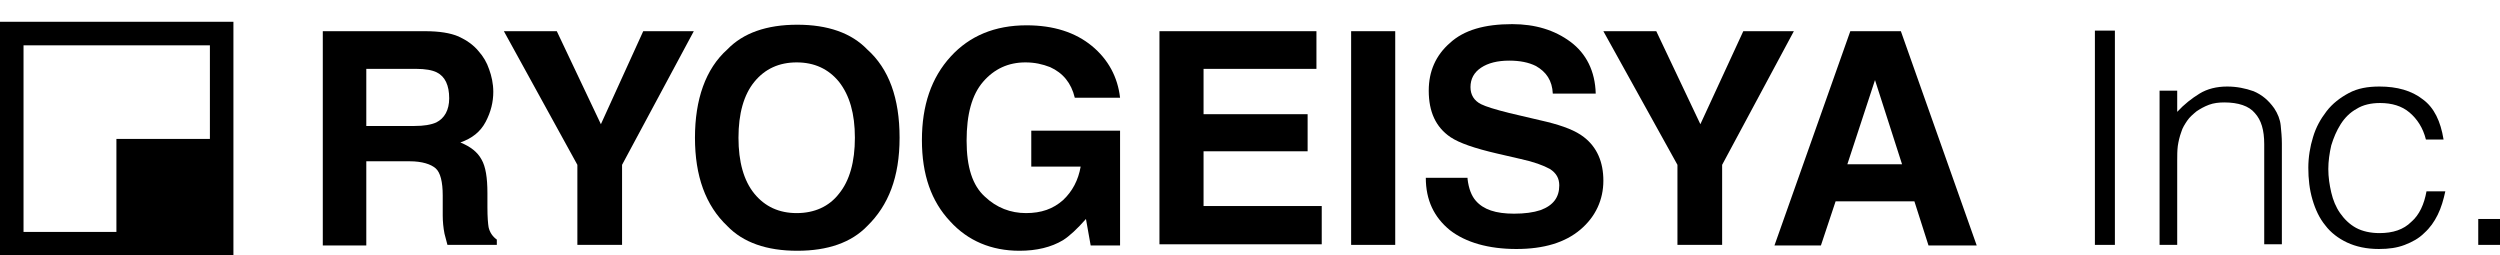 <svg width="274" height="28" viewBox="0 0 274 28" fill="none" xmlns="http://www.w3.org/2000/svg">
<g clip-path="url(#clip0_34_948)">
<path d="M50.263 4C51.101 4.387 51.874 4.903 52.454 5.613C52.97 6.194 53.356 6.839 53.614 7.613C53.872 8.323 54.065 9.161 54.065 10.065C54.065 11.161 53.808 12.258 53.228 13.355C52.648 14.452 51.745 15.161 50.457 15.613C51.552 16.065 52.325 16.645 52.777 17.484C53.228 18.258 53.421 19.484 53.421 21.161V22.71C53.421 23.806 53.485 24.516 53.55 24.903C53.679 25.484 54.001 25.936 54.452 26.258V26.839H49.039C48.91 26.323 48.781 25.871 48.717 25.613C48.588 24.968 48.523 24.258 48.523 23.613V21.419C48.523 19.936 48.266 18.903 47.75 18.452C47.235 18 46.268 17.677 44.915 17.677H40.146V26.903H35.378V3.419H46.59C48.137 3.419 49.361 3.613 50.263 4ZM40.146 7.484V13.806H45.43C46.461 13.806 47.235 13.678 47.815 13.419C48.717 12.968 49.232 12.065 49.232 10.774C49.232 9.355 48.781 8.387 47.879 7.936C47.364 7.678 46.59 7.548 45.624 7.548H40.146V7.484Z" fill="black"/>
<path d="M70.498 3.419H76.04L68.178 18.065V26.839H63.28V18.065L55.225 3.419H61.025L65.858 13.613L70.498 3.419Z" fill="black"/>
<path d="M95.049 24.774C93.309 26.58 90.732 27.484 87.381 27.484C84.03 27.484 81.452 26.58 79.713 24.774C77.328 22.516 76.168 19.29 76.168 15.097C76.168 10.903 77.328 7.548 79.713 5.419C81.452 3.613 84.03 2.709 87.381 2.709C90.732 2.709 93.309 3.613 95.049 5.419C97.434 7.548 98.594 10.774 98.594 15.097C98.594 19.419 97.369 22.516 95.049 24.774ZM91.956 21.226C93.116 19.806 93.696 17.742 93.696 15.097C93.696 12.451 93.116 10.451 91.956 8.968C90.796 7.548 89.25 6.839 87.317 6.839C85.383 6.839 83.837 7.548 82.677 8.968C81.517 10.387 80.937 12.451 80.937 15.097C80.937 17.742 81.517 19.806 82.677 21.226C83.837 22.645 85.383 23.355 87.317 23.355C89.25 23.355 90.861 22.645 91.956 21.226Z" fill="black"/>
<path d="M117.797 10.71C117.41 9.097 116.508 8 115.09 7.355C114.253 7.032 113.415 6.839 112.384 6.839C110.515 6.839 108.969 7.549 107.744 8.968C106.52 10.387 105.94 12.516 105.94 15.42C105.94 18.323 106.584 20.323 107.937 21.549C109.226 22.774 110.773 23.355 112.448 23.355C114.124 23.355 115.413 22.903 116.508 21.936C117.539 20.968 118.183 19.742 118.441 18.258H113.028V14.323H122.759V26.903H119.537L119.021 24C118.055 25.097 117.217 25.871 116.508 26.323C115.219 27.097 113.608 27.484 111.739 27.484C108.646 27.484 106.069 26.387 104.135 24.258C102.073 22.065 101.042 19.162 101.042 15.355C101.042 11.549 102.073 8.516 104.2 6.194C106.262 3.936 109.033 2.774 112.513 2.774C115.477 2.774 117.861 3.549 119.666 5.032C121.47 6.516 122.501 8.452 122.759 10.71H117.797Z" fill="black"/>
<path d="M144.282 7.548H131.909V12.516H143.315V16.581H131.909V22.581H144.862V26.774H127.076V3.419H144.282V7.548Z" fill="black"/>
<path d="M152.917 26.839H148.084V3.419H152.917V26.839Z" fill="black"/>
<path d="M160.843 19.613C160.972 20.709 161.294 21.484 161.745 22C162.583 22.968 163.936 23.419 165.934 23.419C167.094 23.419 168.06 23.29 168.833 23.032C170.251 22.516 170.896 21.613 170.896 20.322C170.896 19.548 170.573 18.968 169.864 18.516C169.156 18.129 168.125 17.742 166.642 17.419L164.129 16.839C161.616 16.258 159.941 15.677 158.974 15.032C157.363 13.935 156.59 12.258 156.59 9.935C156.59 7.806 157.363 6.064 158.91 4.71C160.456 3.29 162.712 2.645 165.74 2.645C168.253 2.645 170.38 3.29 172.12 4.58C173.86 5.871 174.826 7.806 174.891 10.258H170.187C170.122 8.839 169.478 7.871 168.318 7.226C167.545 6.839 166.578 6.645 165.418 6.645C164.129 6.645 163.098 6.903 162.325 7.419C161.552 7.935 161.165 8.645 161.165 9.548C161.165 10.387 161.552 11.032 162.325 11.419C162.84 11.677 163.872 12 165.418 12.387L169.542 13.355C171.347 13.806 172.7 14.322 173.602 15.032C175.02 16.129 175.729 17.742 175.729 19.806C175.729 21.871 174.891 23.742 173.215 25.161C171.54 26.581 169.22 27.29 166.191 27.29C163.163 27.29 160.65 26.581 158.91 25.226C157.17 23.806 156.268 21.935 156.268 19.484H160.843V19.613Z" fill="black"/>
<path d="M191.065 3.419H196.607L188.746 18.065V26.839H183.848V18.065L175.729 3.419H181.528L186.361 13.613L191.065 3.419Z" fill="black"/>
<path d="M202.794 3.419H208.335L216.648 26.903H211.364L209.818 22.065H201.183L199.572 26.903H194.481L202.794 3.419ZM202.471 18H208.464L205.5 8.774L202.471 18Z" fill="black"/>
<path d="M229.601 26.839V3.355H231.792V26.839H229.601Z" fill="black"/>
<path d="M238.622 26.839H236.689V9.935H238.622V12.258C239.396 11.419 240.233 10.774 241.071 10.258C241.909 9.742 242.94 9.484 244.1 9.484C245.131 9.484 246.097 9.677 247 10C247.902 10.387 248.611 10.968 249.255 11.871C249.642 12.452 249.899 13.097 249.964 13.742C250.028 14.387 250.093 15.032 250.093 15.742V26.774H248.159V15.806C248.159 14.258 247.837 13.161 247.128 12.387C246.484 11.613 245.324 11.226 243.778 11.226C243.198 11.226 242.618 11.29 242.102 11.484C241.587 11.677 241.135 11.935 240.749 12.194C240.362 12.516 239.976 12.839 239.718 13.226C239.46 13.613 239.202 14 239.073 14.452C238.88 14.968 238.751 15.548 238.687 16C238.622 16.516 238.622 17.032 238.622 17.613V26.839Z" fill="black"/>
<path d="M265.88 15.29C265.558 14 264.914 13.032 264.076 12.323C263.238 11.613 262.143 11.29 260.854 11.29C259.888 11.29 258.985 11.484 258.277 11.935C257.568 12.323 256.988 12.903 256.537 13.613C256.086 14.323 255.763 15.097 255.506 15.935C255.312 16.774 255.183 17.677 255.183 18.516C255.183 19.419 255.312 20.258 255.506 21.097C255.699 21.936 256.021 22.71 256.472 23.355C256.923 24 257.503 24.581 258.212 24.968C258.921 25.355 259.823 25.548 260.79 25.548C262.272 25.548 263.432 25.161 264.269 24.323C265.172 23.548 265.687 22.387 265.945 20.968H268.007C267.814 21.871 267.556 22.774 267.169 23.548C266.783 24.323 266.332 24.968 265.687 25.548C265.107 26.129 264.398 26.516 263.561 26.839C262.723 27.161 261.821 27.29 260.725 27.29C259.372 27.29 258.212 27.032 257.245 26.581C256.279 26.129 255.441 25.484 254.861 24.71C254.217 23.936 253.766 22.968 253.444 21.871C253.121 20.774 252.992 19.613 252.992 18.387C252.992 17.226 253.186 16.064 253.508 15.032C253.83 13.935 254.346 13.032 254.99 12.194C255.634 11.355 256.472 10.71 257.439 10.194C258.405 9.677 259.501 9.484 260.79 9.484C262.723 9.484 264.334 9.935 265.558 10.903C266.783 11.806 267.491 13.29 267.814 15.29H265.88Z" fill="black"/>
<path d="M271.616 26.839V24H274V26.839H271.616Z" fill="black"/>
<path d="M23.005 4.968V25.419H2.578V4.968H23.005ZM25.583 2.387H0V28H25.583V2.387Z" fill="black"/>
<path d="M25.518 15.226H12.759V28H25.518V15.226Z" fill="black"/>
</g>
<defs>
<clipPath id="clip0_34_948">
<rect width="274" height="28" fill="white"/>
</clipPath>
</defs>
</svg>
